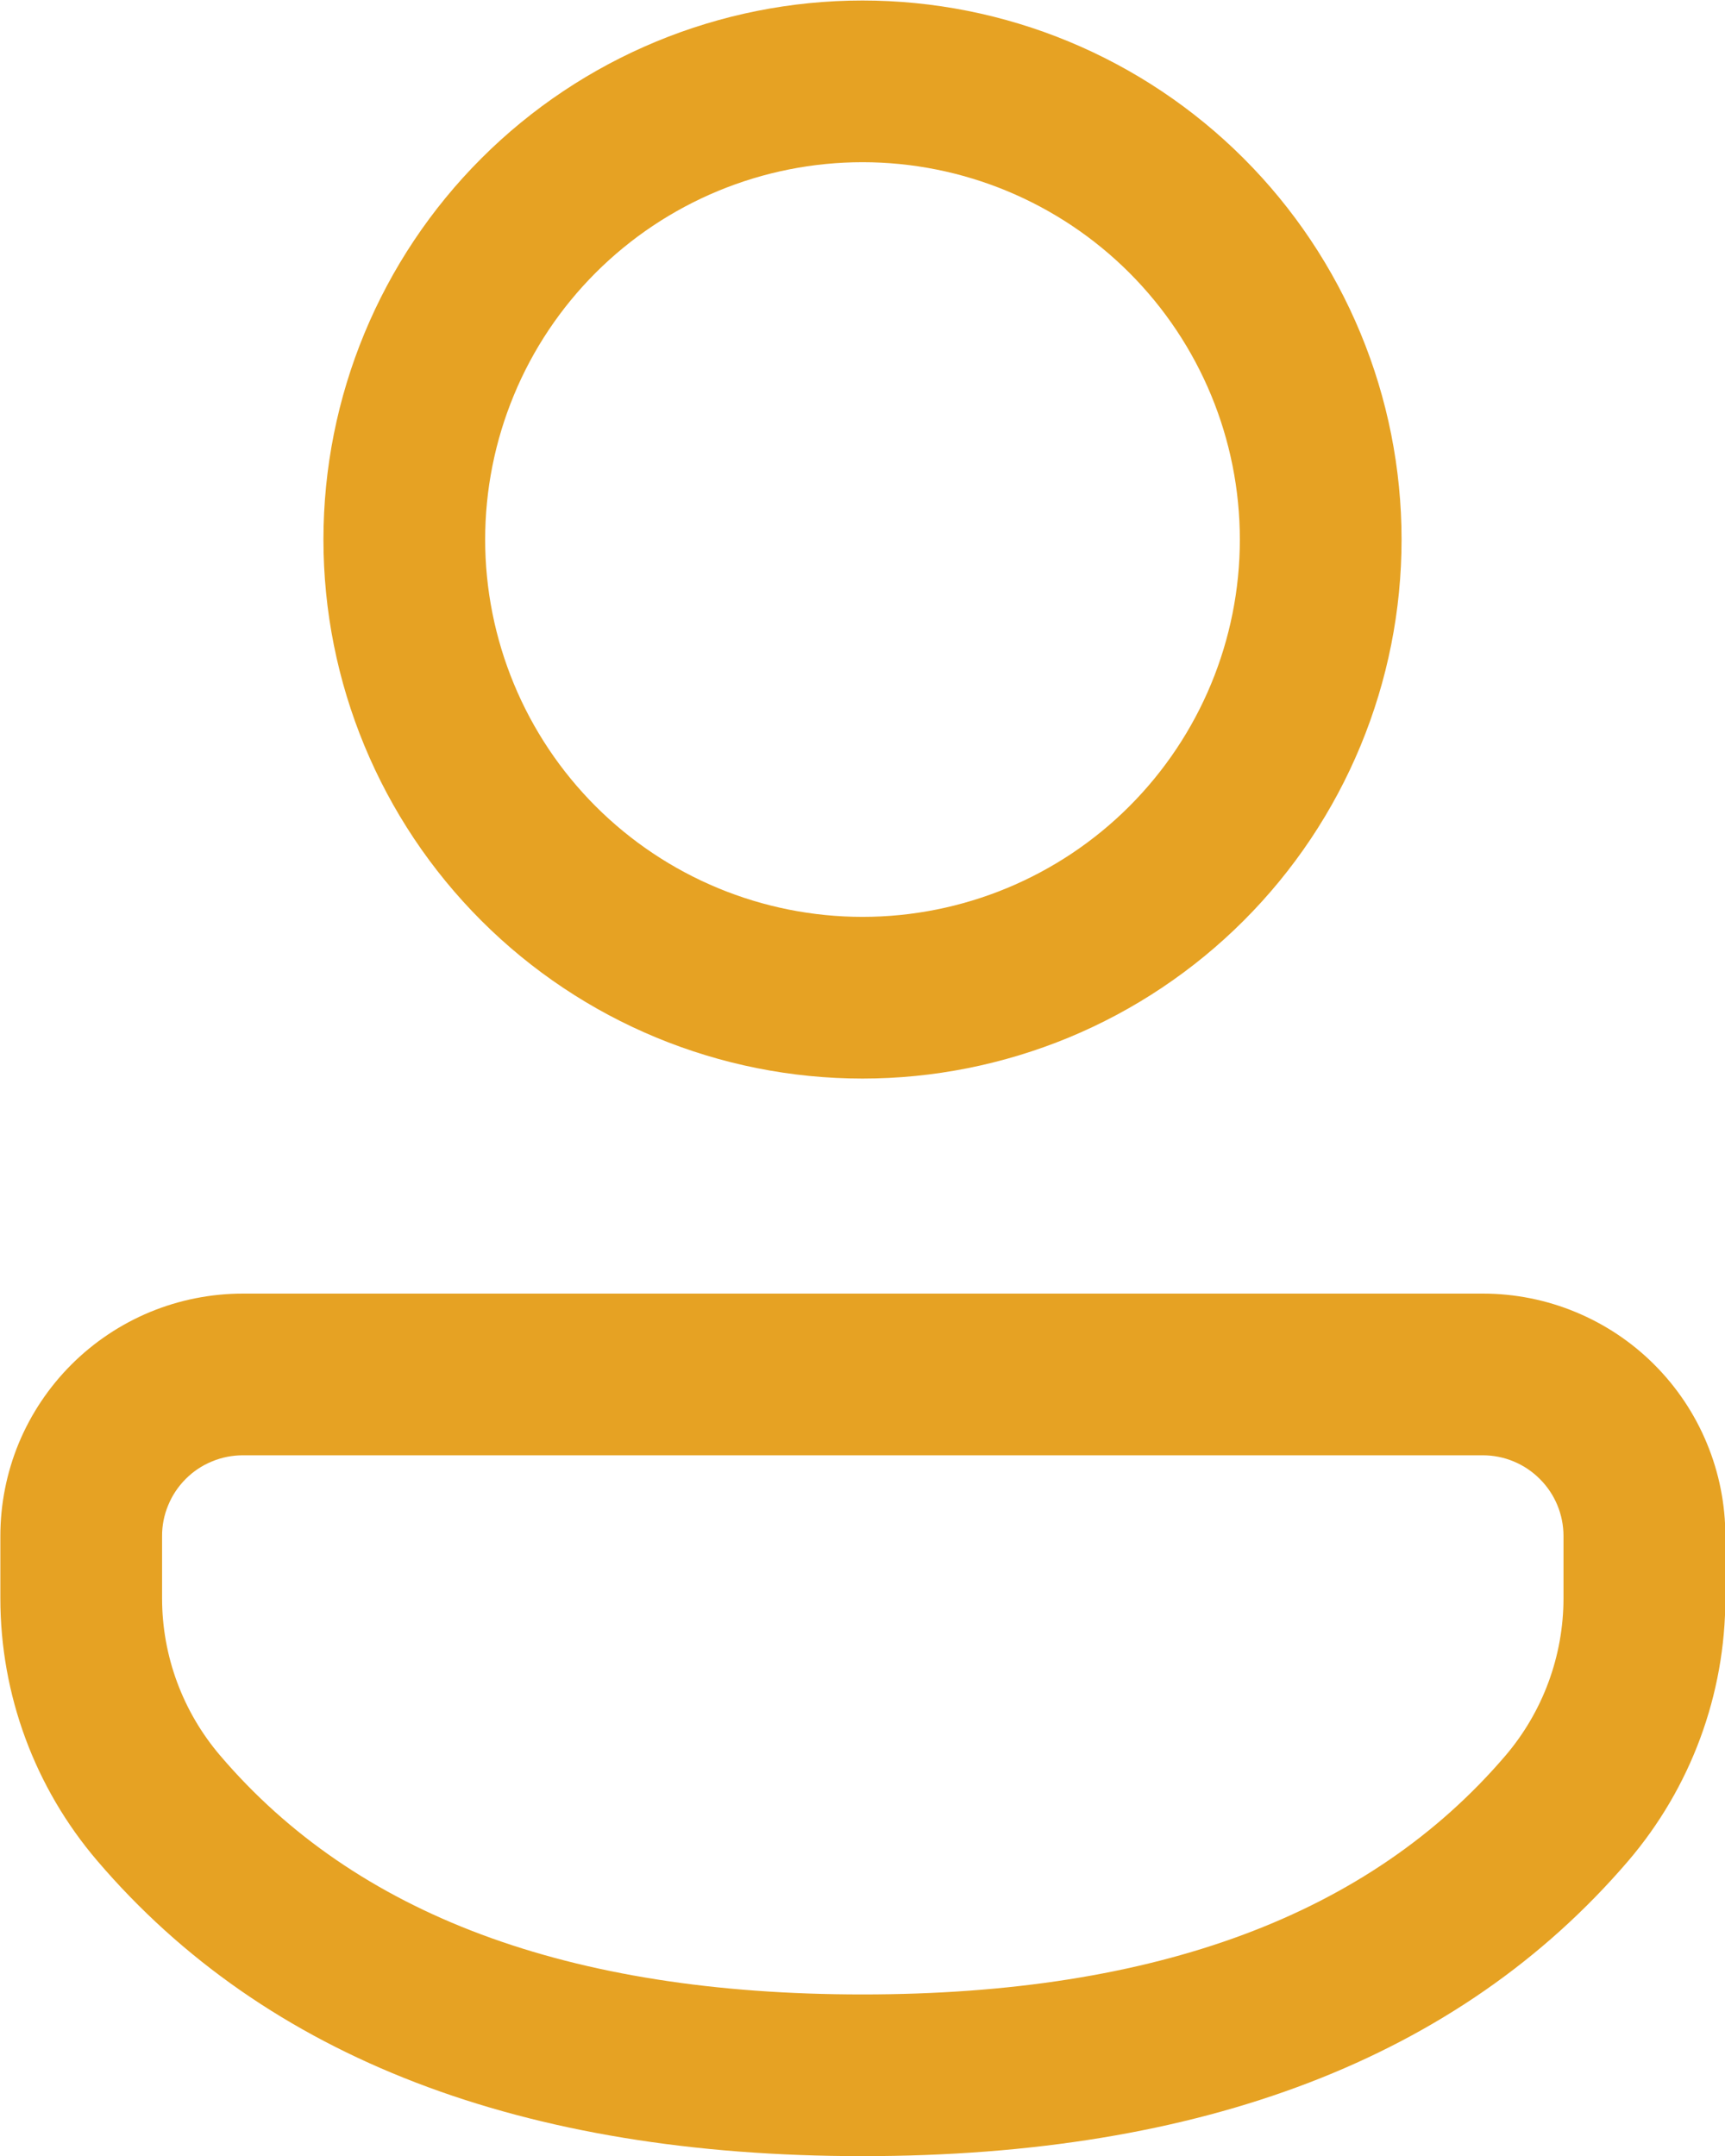 <svg width="24" height="30" viewBox="0 0 24 30" fill="none" xmlns="http://www.w3.org/2000/svg">
<path d="M20.631 18C21.074 18 21.513 18.087 21.922 18.257C22.332 18.427 22.704 18.675 23.017 18.989C23.33 19.302 23.579 19.674 23.748 20.084C23.918 20.493 24.005 20.932 24.005 21.375V22.238C24.005 23.578 23.524 24.876 22.653 25.895C20.298 28.644 16.718 30.002 12 30.002C7.281 30.002 3.702 28.644 1.353 25.892C0.483 24.874 0.005 23.579 0.005 22.241V21.373C0.005 20.93 0.092 20.492 0.261 20.082C0.431 19.673 0.68 19.301 0.993 18.988C1.307 18.674 1.679 18.426 2.088 18.256C2.498 18.087 2.936 18 3.38 18H20.631ZM20.631 20.25H3.378C3.23 20.25 3.084 20.279 2.948 20.336C2.811 20.392 2.687 20.475 2.583 20.58C2.479 20.684 2.396 20.808 2.34 20.945C2.283 21.081 2.254 21.227 2.255 21.375V22.241C2.255 23.043 2.543 23.82 3.065 24.43C4.944 26.634 7.893 27.752 12 27.752C16.107 27.752 19.059 26.634 20.943 24.432C21.466 23.82 21.753 23.042 21.753 22.238V21.373C21.753 21.076 21.635 20.79 21.424 20.58C21.214 20.369 20.929 20.25 20.631 20.25ZM12 0.007C12.985 0.007 13.96 0.201 14.87 0.578C15.78 0.955 16.607 1.508 17.303 2.204C18 2.901 18.552 3.727 18.929 4.637C19.306 5.547 19.5 6.523 19.5 7.508C19.5 8.492 19.306 9.468 18.929 10.378C18.552 11.288 18 12.114 17.303 12.811C16.607 13.507 15.78 14.06 14.87 14.437C13.96 14.813 12.985 15.008 12 15.008C10.011 15.008 8.103 14.217 6.697 12.811C5.29 11.404 4.5 9.497 4.5 7.508C4.5 5.518 5.29 3.611 6.697 2.204C8.103 0.798 10.011 0.007 12 0.007ZM12 2.257C11.311 2.257 10.628 2.393 9.991 2.657C9.354 2.921 8.775 3.308 8.288 3.795C7.8 4.283 7.413 4.861 7.15 5.498C6.886 6.135 6.75 6.818 6.75 7.508C6.75 8.197 6.886 8.88 7.15 9.517C7.413 10.153 7.8 10.732 8.288 11.22C8.775 11.707 9.354 12.094 9.991 12.358C10.628 12.622 11.311 12.758 12 12.758C13.392 12.758 14.728 12.204 15.712 11.22C16.697 10.235 17.25 8.9 17.25 7.508C17.25 6.115 16.697 4.78 15.712 3.795C14.728 2.811 13.392 2.257 12 2.257Z" fill="#E6A223"/>
</svg>
